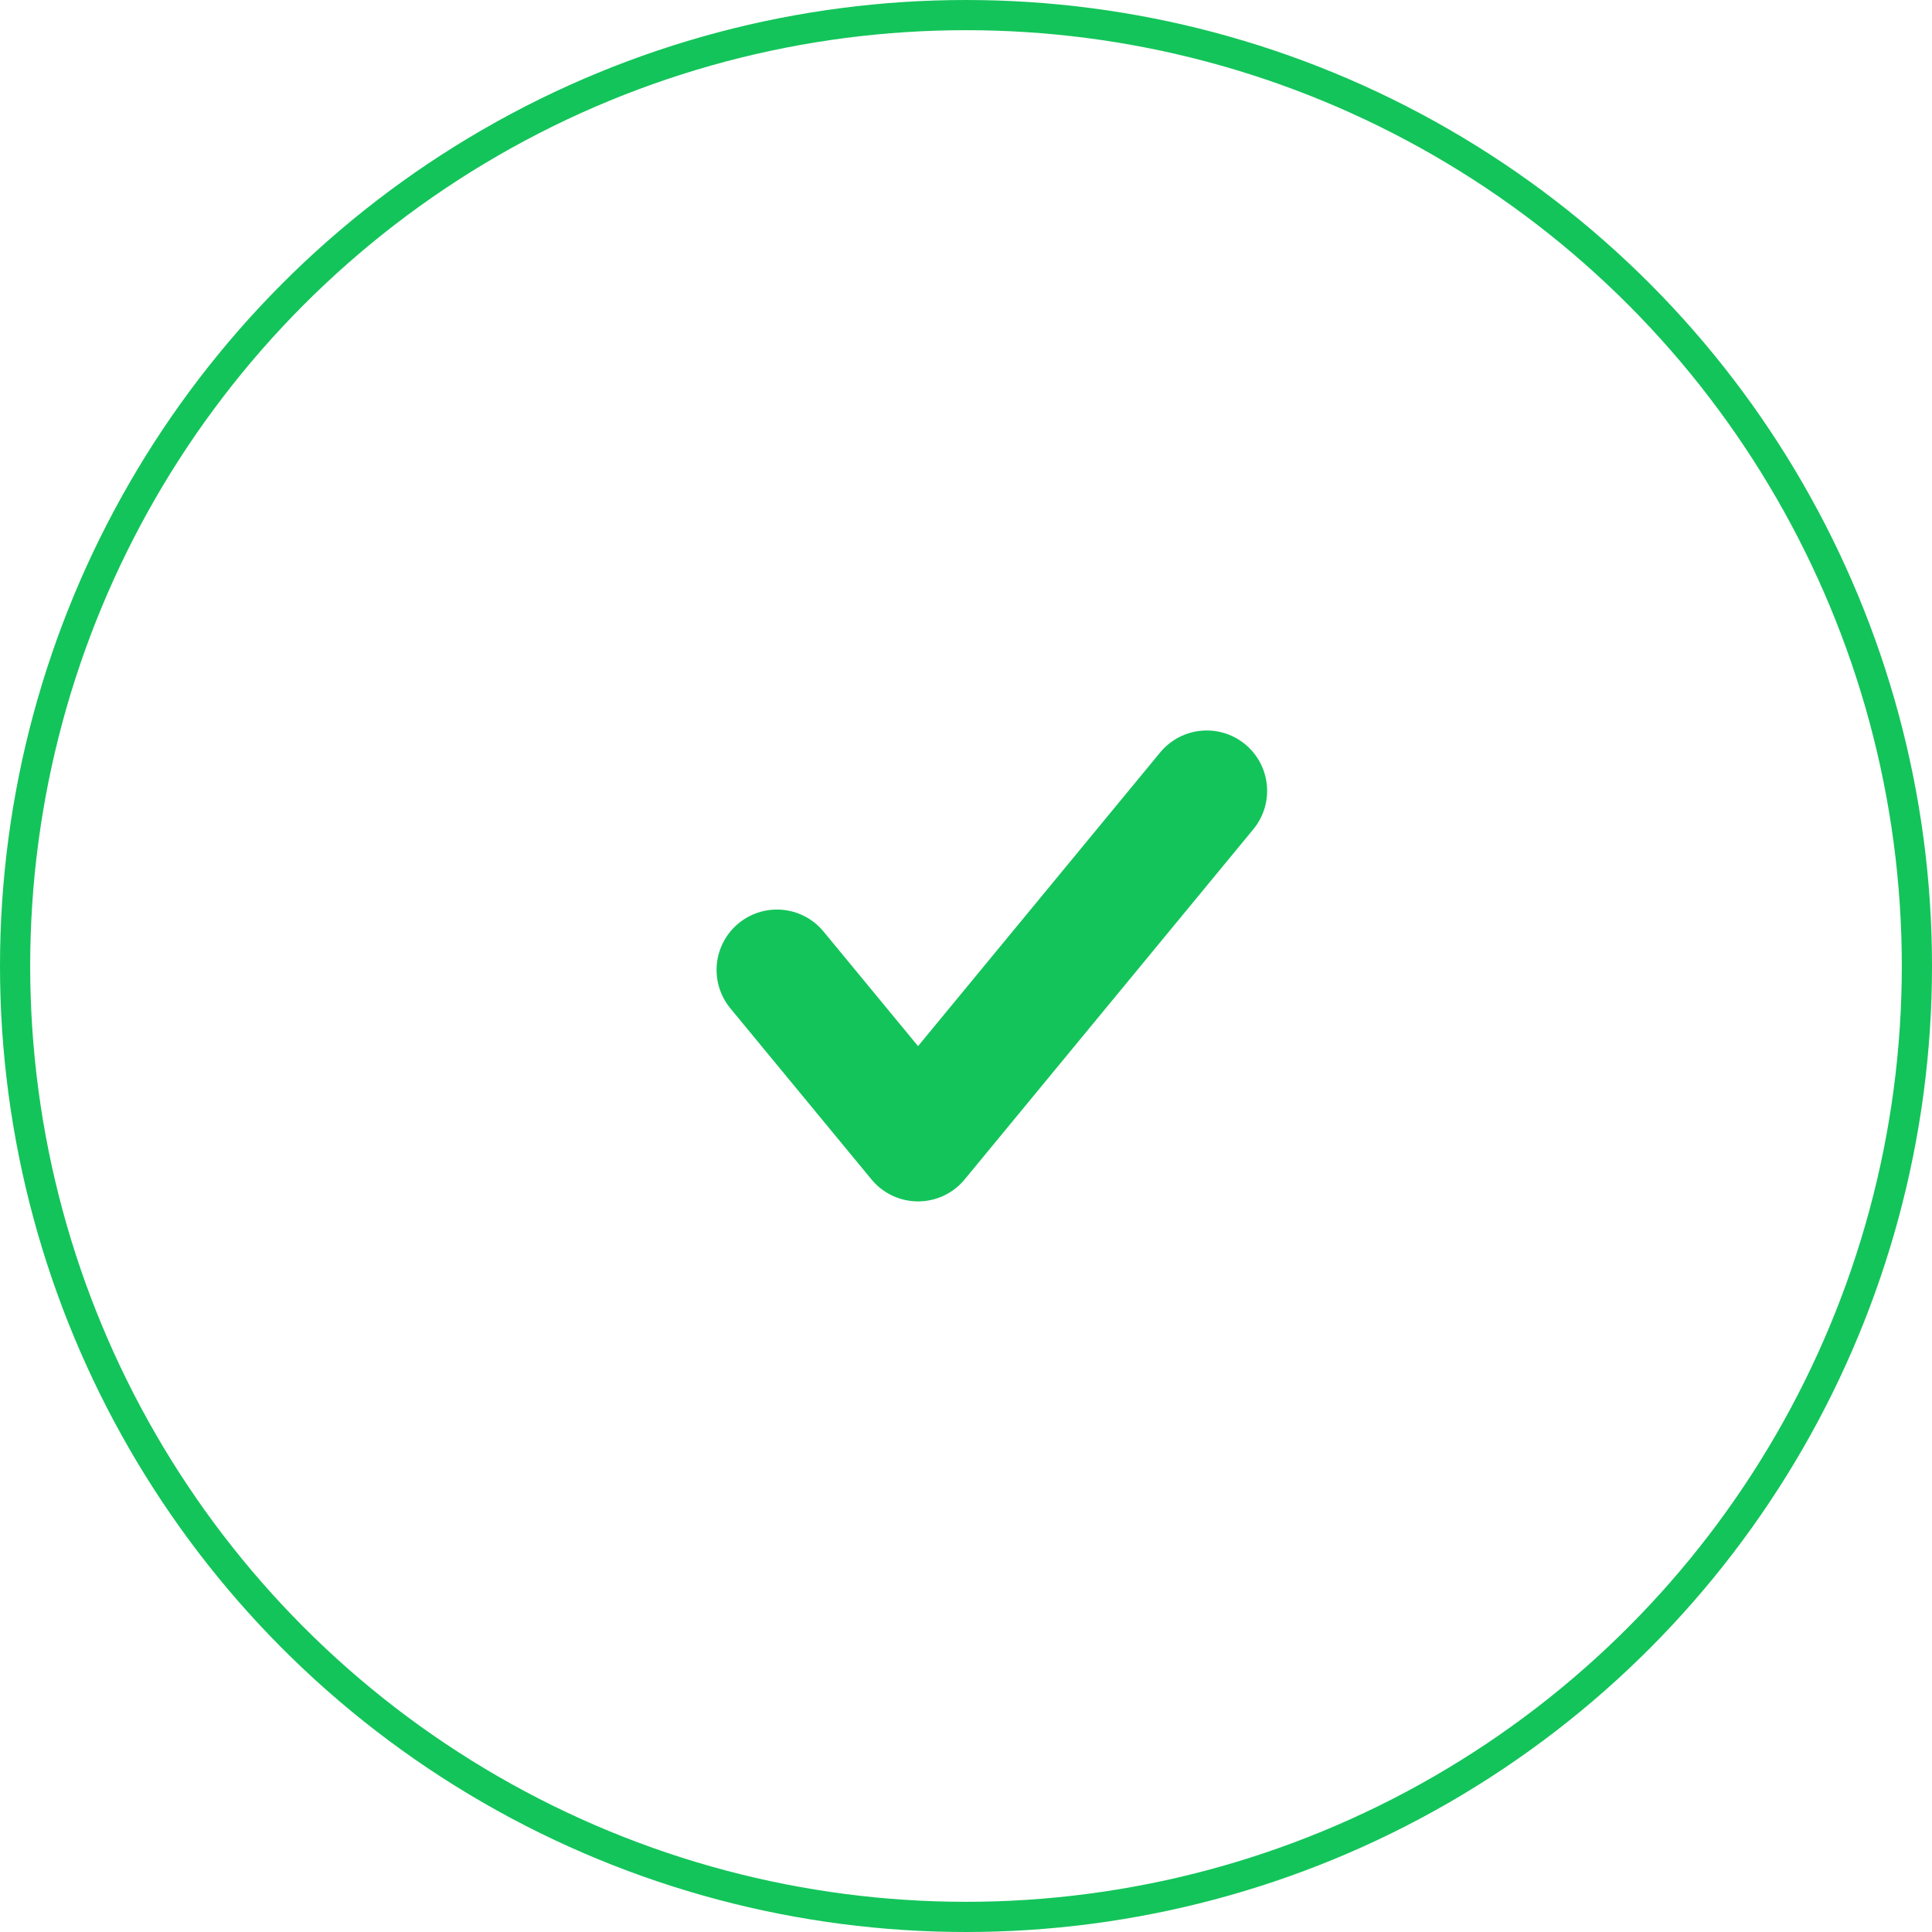 <svg xmlns="http://www.w3.org/2000/svg" width="64" height="64" viewBox="0 0 64 64"><defs><style>.a,.b,.d{fill:none;}.a,.b{stroke:#13c45a;}.b{stroke-linecap:round;stroke-linejoin:round;stroke-width:4px;}.c{stroke:none;}</style></defs><g transform="translate(-321 -2543)"><g class="a" transform="translate(321 2543)"><circle class="c" cx="32" cy="32" r="32"/><circle class="d" cx="32" cy="32" r="31.5"/></g><path class="b" d="M11899.51,1972.232l4.675,5.668,9.563-11.6" transform="translate(-11552.773 602.898)"/></g></svg>